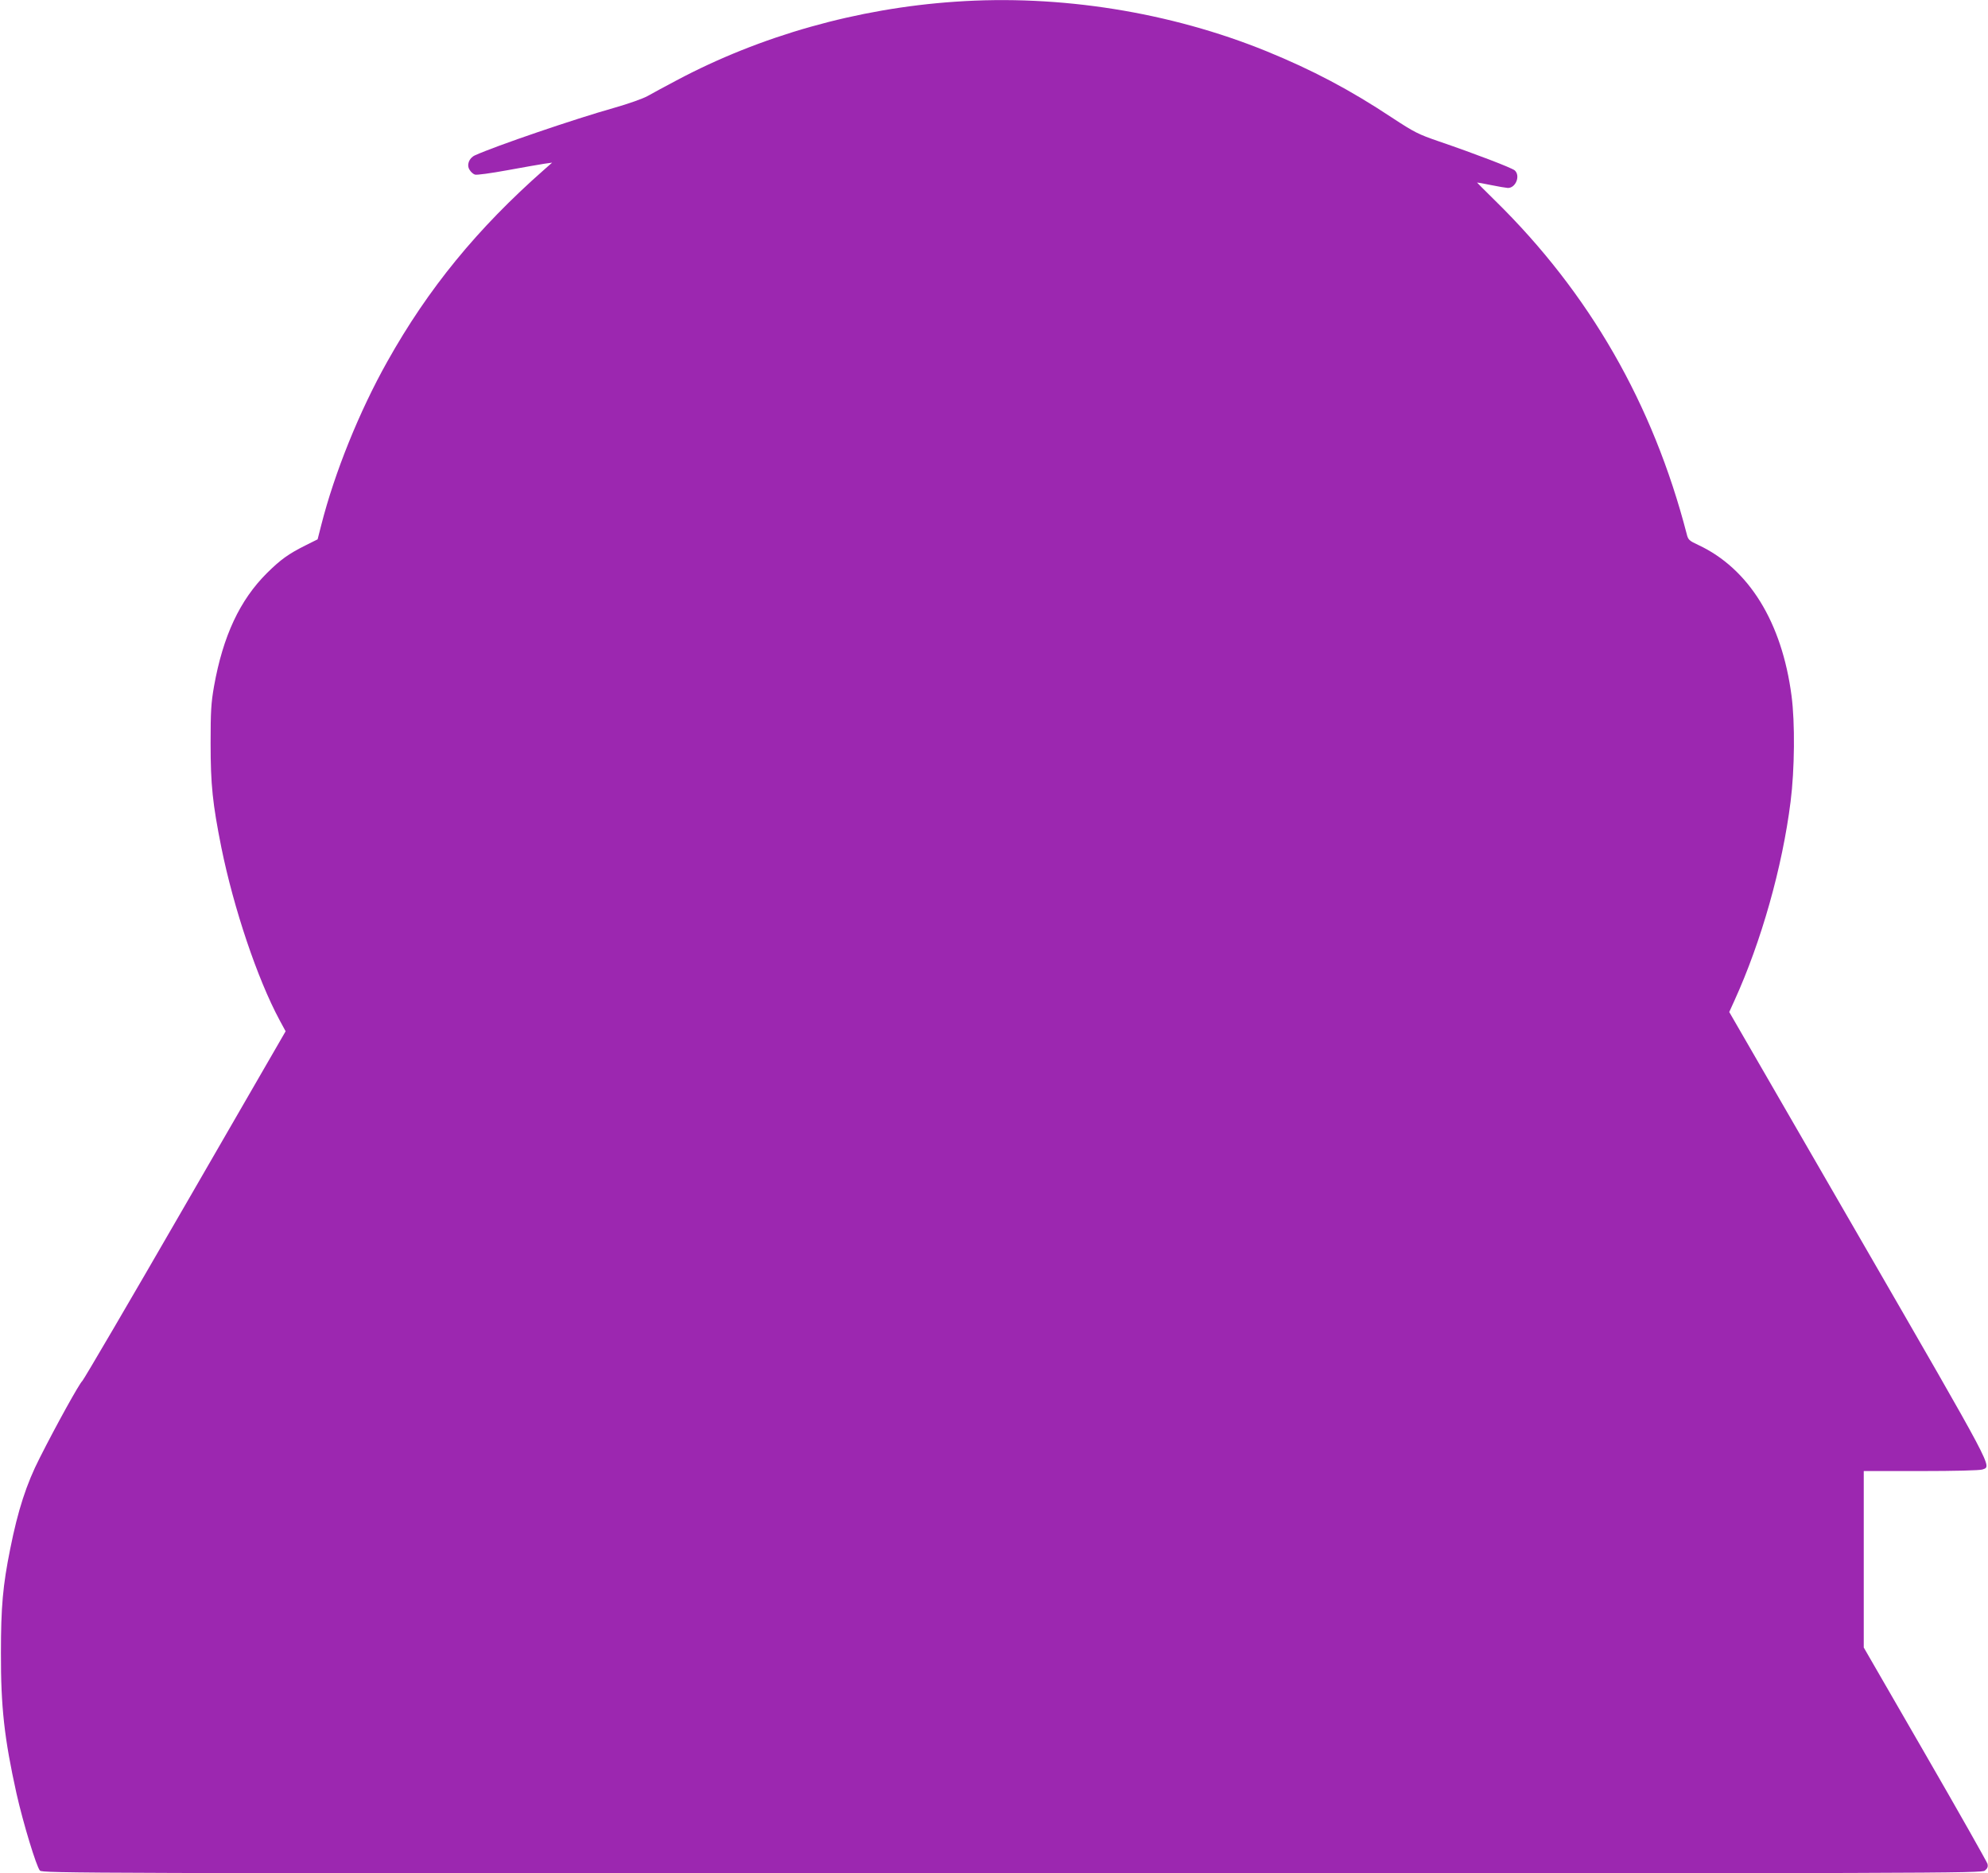 <?xml version="1.0" standalone="no"?>
<!DOCTYPE svg PUBLIC "-//W3C//DTD SVG 20010904//EN"
 "http://www.w3.org/TR/2001/REC-SVG-20010904/DTD/svg10.dtd">
<svg version="1.0" xmlns="http://www.w3.org/2000/svg"
 width="1280pt" height="1206pt" viewBox="0 0 1280 1206"
 preserveAspectRatio="xMidYMid meet">
<g transform="translate(0,1206) scale(0.1,-0.1)"
fill="#9c27b0" stroke="none">
<path d="M6150 12049 c-631 -43 -1254 -219 -1795 -507 -72 -38 -155 -83 -185
-100 -30 -17 -127 -51 -215 -76 -256 -72 -765 -246 -897 -306 -39 -18 -55 -63
-34 -94 8 -14 24 -27 34 -30 11 -4 104 9 208 28 104 19 212 38 239 42 l50 7
-50 -44 c-432 -380 -749 -768 -1011 -1236 -181 -322 -340 -717 -425 -1051
l-24 -94 -78 -39 c-110 -55 -160 -91 -248 -178 -175 -174 -283 -405 -341 -729
-19 -109 -22 -161 -22 -367 0 -268 13 -389 69 -670 80 -394 232 -846 375
-1112 l39 -72 -646 -1118 c-355 -615 -654 -1125 -663 -1133 -19 -16 -168 -285
-274 -495 -86 -168 -141 -339 -190 -585 -48 -237 -60 -375 -60 -670 -1 -350
22 -552 100 -905 43 -191 128 -471 151 -497 16 -17 235 -18 6258 -18 6036 0
6244 1 6265 18 17 14 21 25 17 43 -4 13 -184 332 -402 709 l-395 684 0 568 0
568 369 0 c213 0 380 4 395 10 61 23 90 -32 -796 1502 l-834 1443 34 75 c172
378 308 857 361 1280 26 204 29 509 6 681 -62 474 -275 819 -601 971 -58 27
-65 33 -74 71 -217 837 -627 1551 -1234 2146 -64 63 -116 115 -116 116 0 1 39
-6 88 -16 48 -10 97 -18 110 -19 51 -1 83 78 45 113 -20 17 -255 107 -486 186
-137 47 -160 59 -305 154 -270 179 -513 307 -807 427 -622 253 -1332 366
-2005 319z"/>
</g>
</svg>
